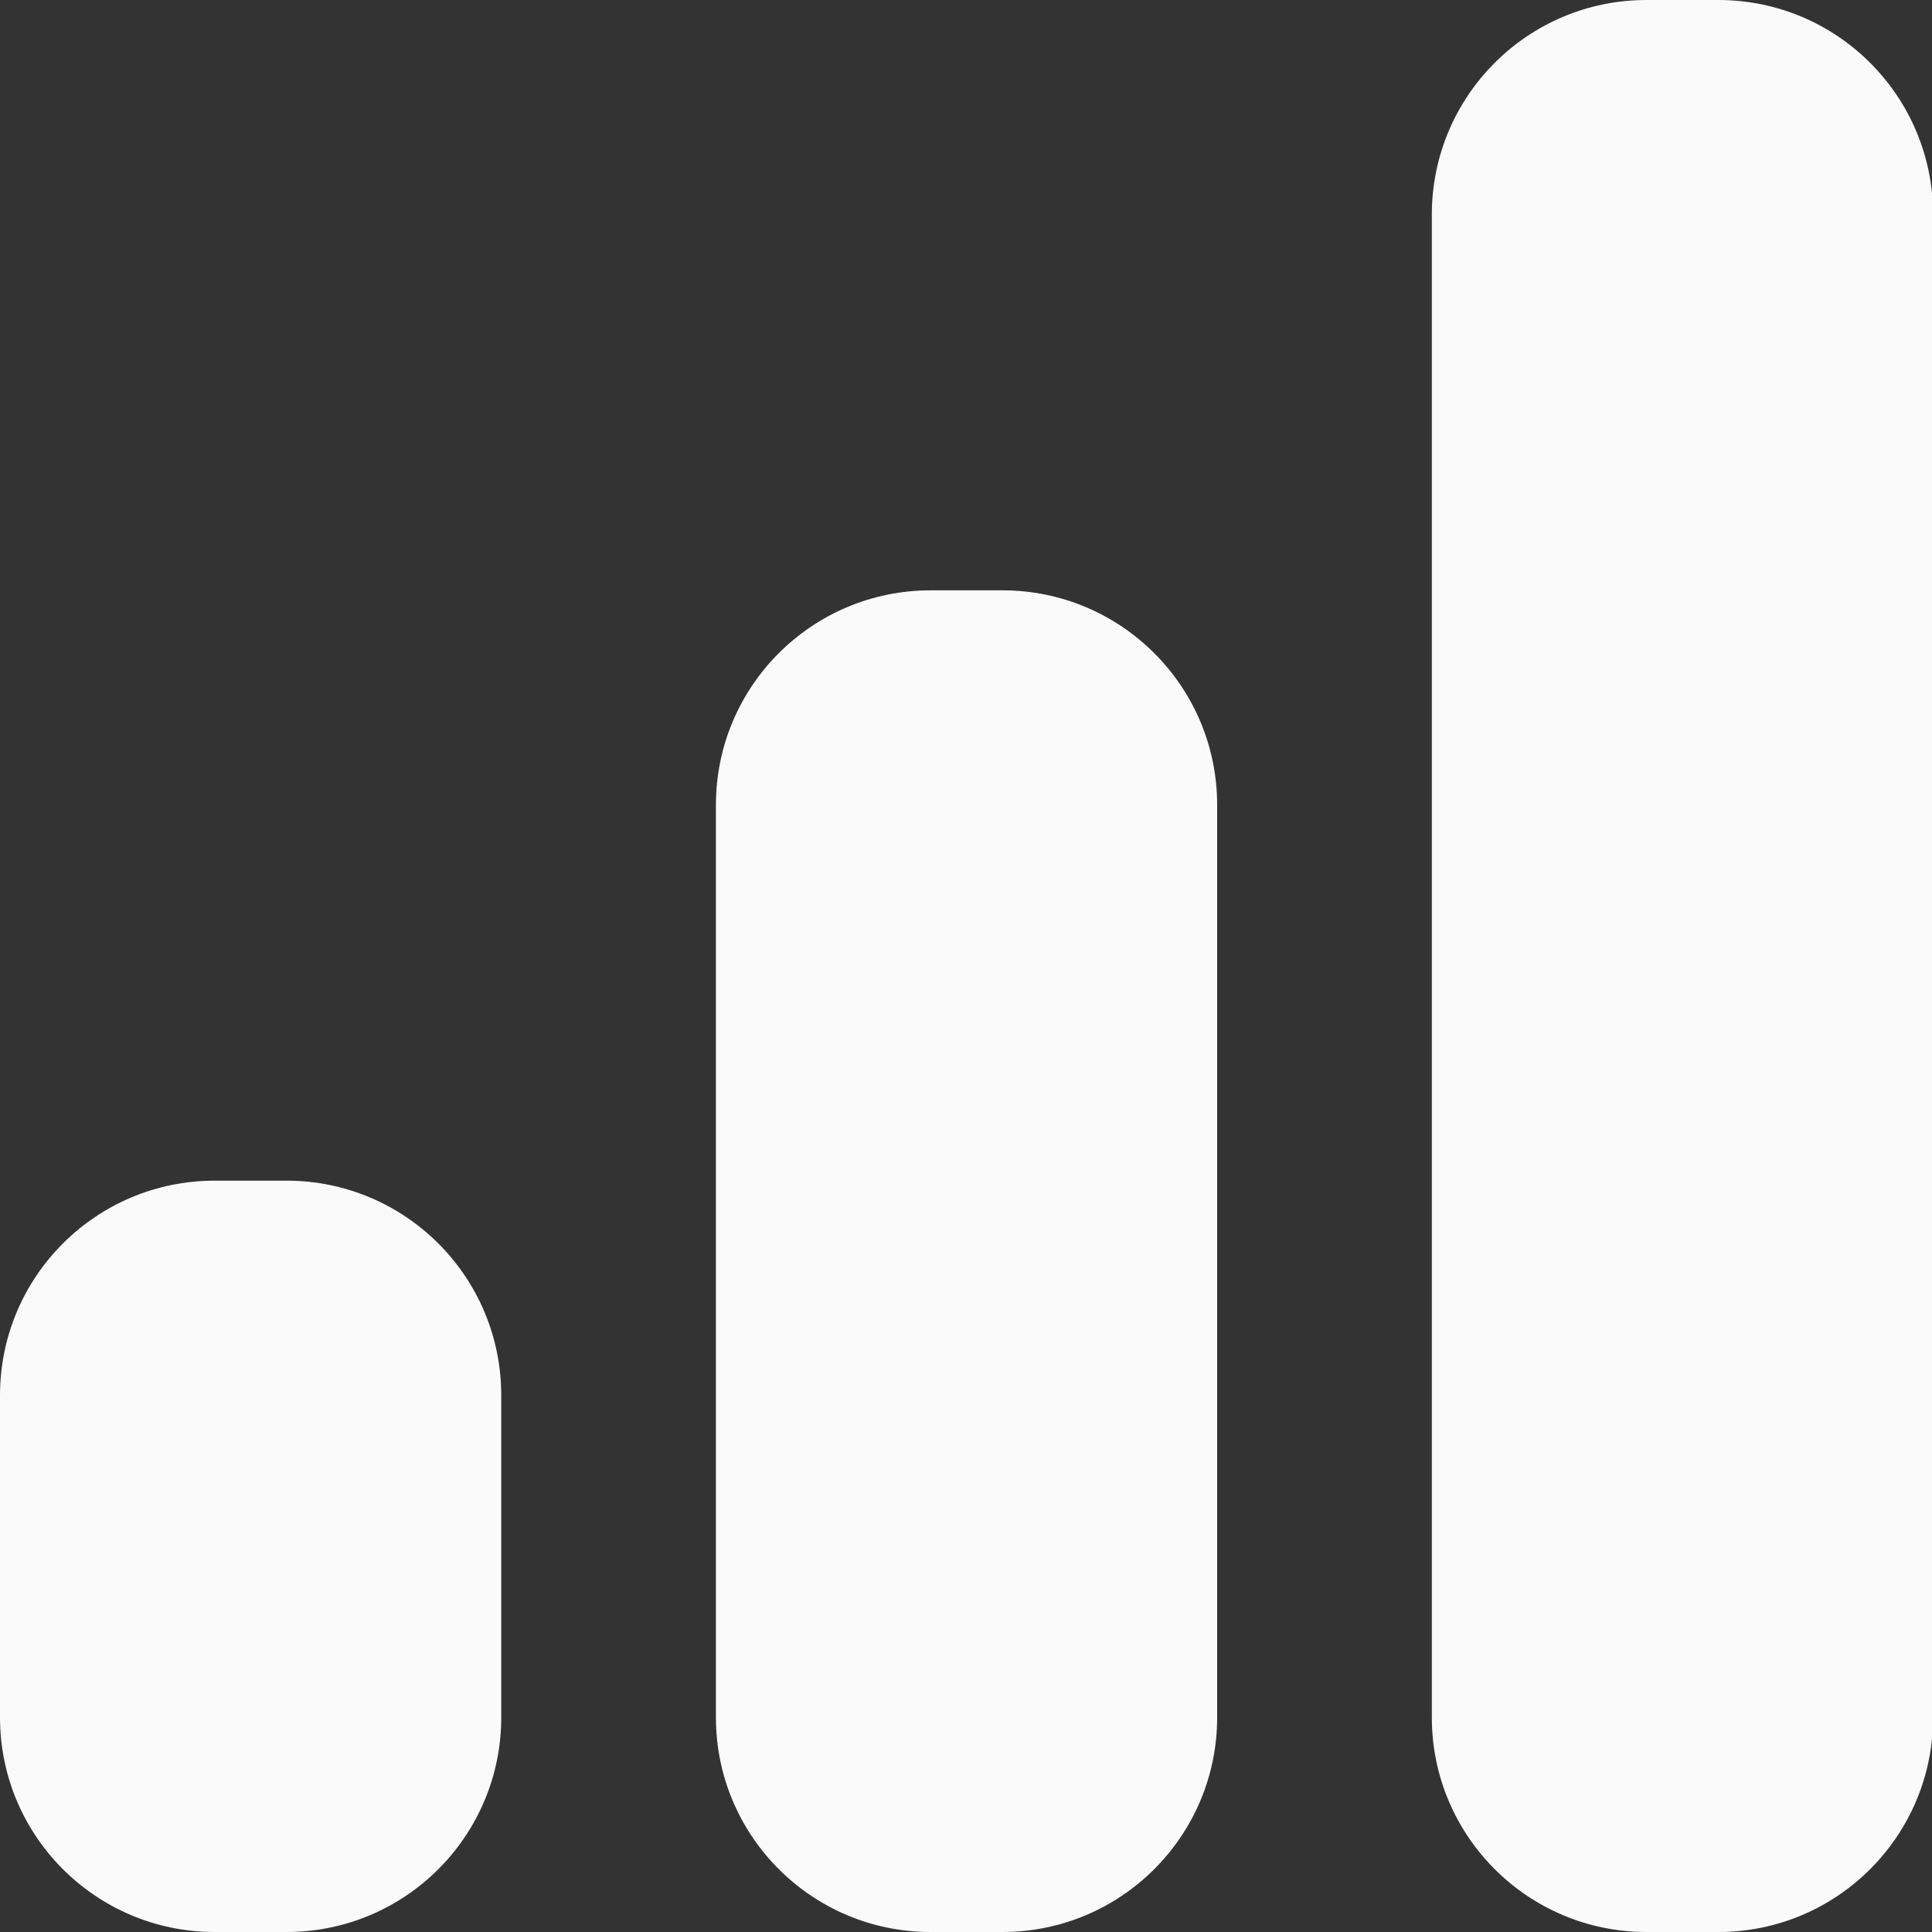<svg width="18" height="18" viewBox="0 0 18 18" fill="none" xmlns="http://www.w3.org/2000/svg">
<rect x="0" y="0" width="18" height="18" fill="#333333" stroke="none"/>
<path d="M13.34 2C13.34 0.895 14.235 0 15.34 0H16.01C17.114 0 18.01 0.895 18.01 2V16C18.01 17.105 17.114 18 16.01 18H15.34C14.235 18 13.34 17.105 13.34 16V2Z" fill="#FAFAFA"/>
<path d="M8.67 5.5C7.565 5.5 6.67 6.395 6.67 7.5V16C6.67 17.105 7.565 18 8.67 18H9.34C10.444 18 11.34 17.105 11.34 16V7.5C11.34 6.395 10.444 5.5 9.34 5.5H8.67Z" fill="#FAFAFA"/>
<path d="M2 11C0.895 11 0 11.895 0 13V16C0 17.105 0.895 18 2 18H2.67C3.775 18 4.67 17.105 4.67 16V13C4.67 11.895 3.775 11 2.67 11H2Z" fill="#FAFAFA"/>
</svg>
